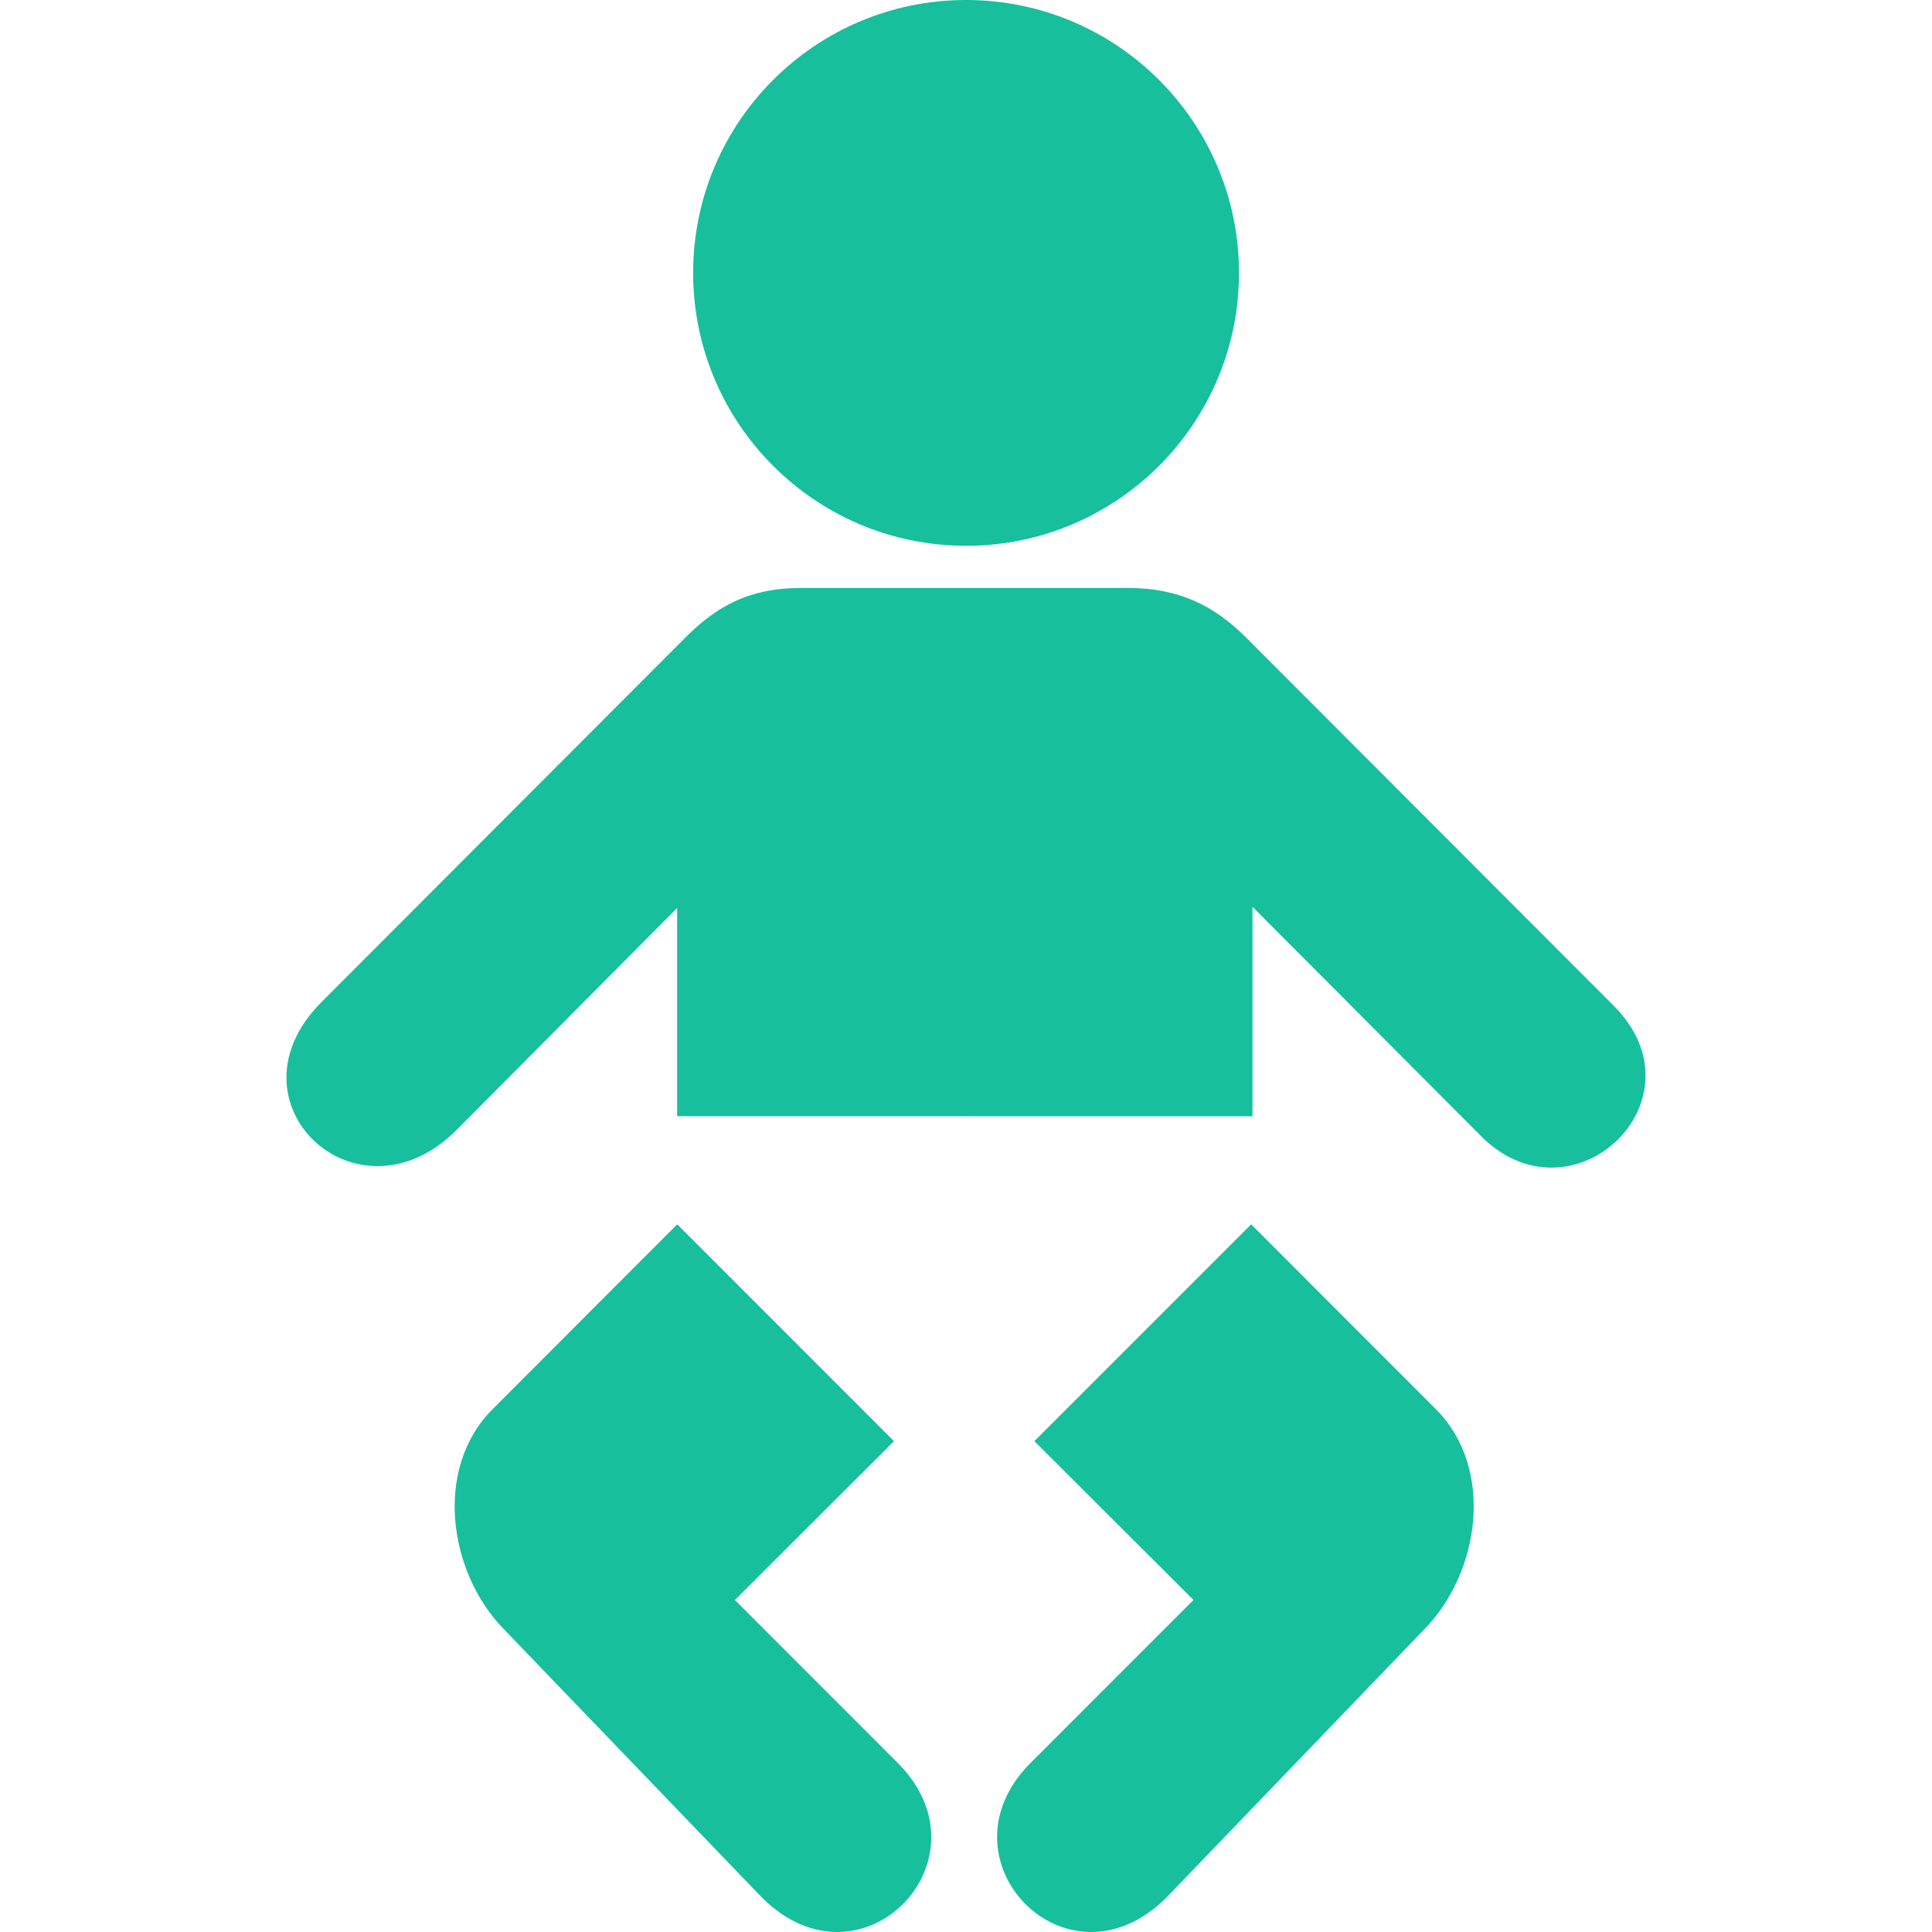 <?xml version="1.0" encoding="utf-8"?>
<!-- Generator: Adobe Illustrator 14.0.0, SVG Export Plug-In . SVG Version: 6.00 Build 43363)  -->
<!DOCTYPE svg PUBLIC "-//W3C//DTD SVG 1.1//EN" "http://www.w3.org/Graphics/SVG/1.1/DTD/svg11.dtd">
<svg version="1.1" id="Livello_1" xmlns="http://www.w3.org/2000/svg" xmlns:xlink="http://www.w3.org/1999/xlink" x="0px" y="0px"
	 width="100px" height="100px" viewBox="0 0 100 100" enable-background="new 0 0 100 100" xml:space="preserve">
<g>
	<path fill="#17BF9D" d="M50.003,28.25c7.801,0,14.127-6.326,14.127-14.126C64.13,6.326,57.804,0,50.003,0
		c-7.8,0-14.126,6.326-14.126,14.124C35.877,21.924,42.203,28.25,50.003,28.25"/>
	<path fill="#17BF9D" d="M49.981,57.774H35.048V46.997L23.631,58.488c-5.162,5.161-12.158-1.45-6.991-6.62l18.912-18.945
		c1.541-1.519,3.215-2.49,5.876-2.49h8.552h0.017h8.382c2.669,0,4.459,0.939,6.041,2.49L83.52,52.052
		c4.92,4.921-2.257,11.598-6.979,6.634L64.827,46.934v10.841h-14.83H49.981z"/>
	<path fill="#17BF9D" d="M64.761,63.37L53.539,74.594l8.234,8.221l-8.438,8.44c-4.98,4.991,1.893,12.107,7.043,6.957L73.723,84.33
		c2.872-2.922,3.668-8.325,0.593-11.395C74.305,72.93,64.761,63.37,64.761,63.37"/>
	<path fill="#17BF9D" d="M35.053,63.37l11.219,11.224l-8.234,8.221l8.435,8.44c4.984,4.991-1.883,12.107-7.04,6.957L26.083,84.33
		c-2.866-2.922-3.66-8.325-0.582-11.395C25.506,72.93,35.053,63.37,35.053,63.37"/>
</g>
</svg>
